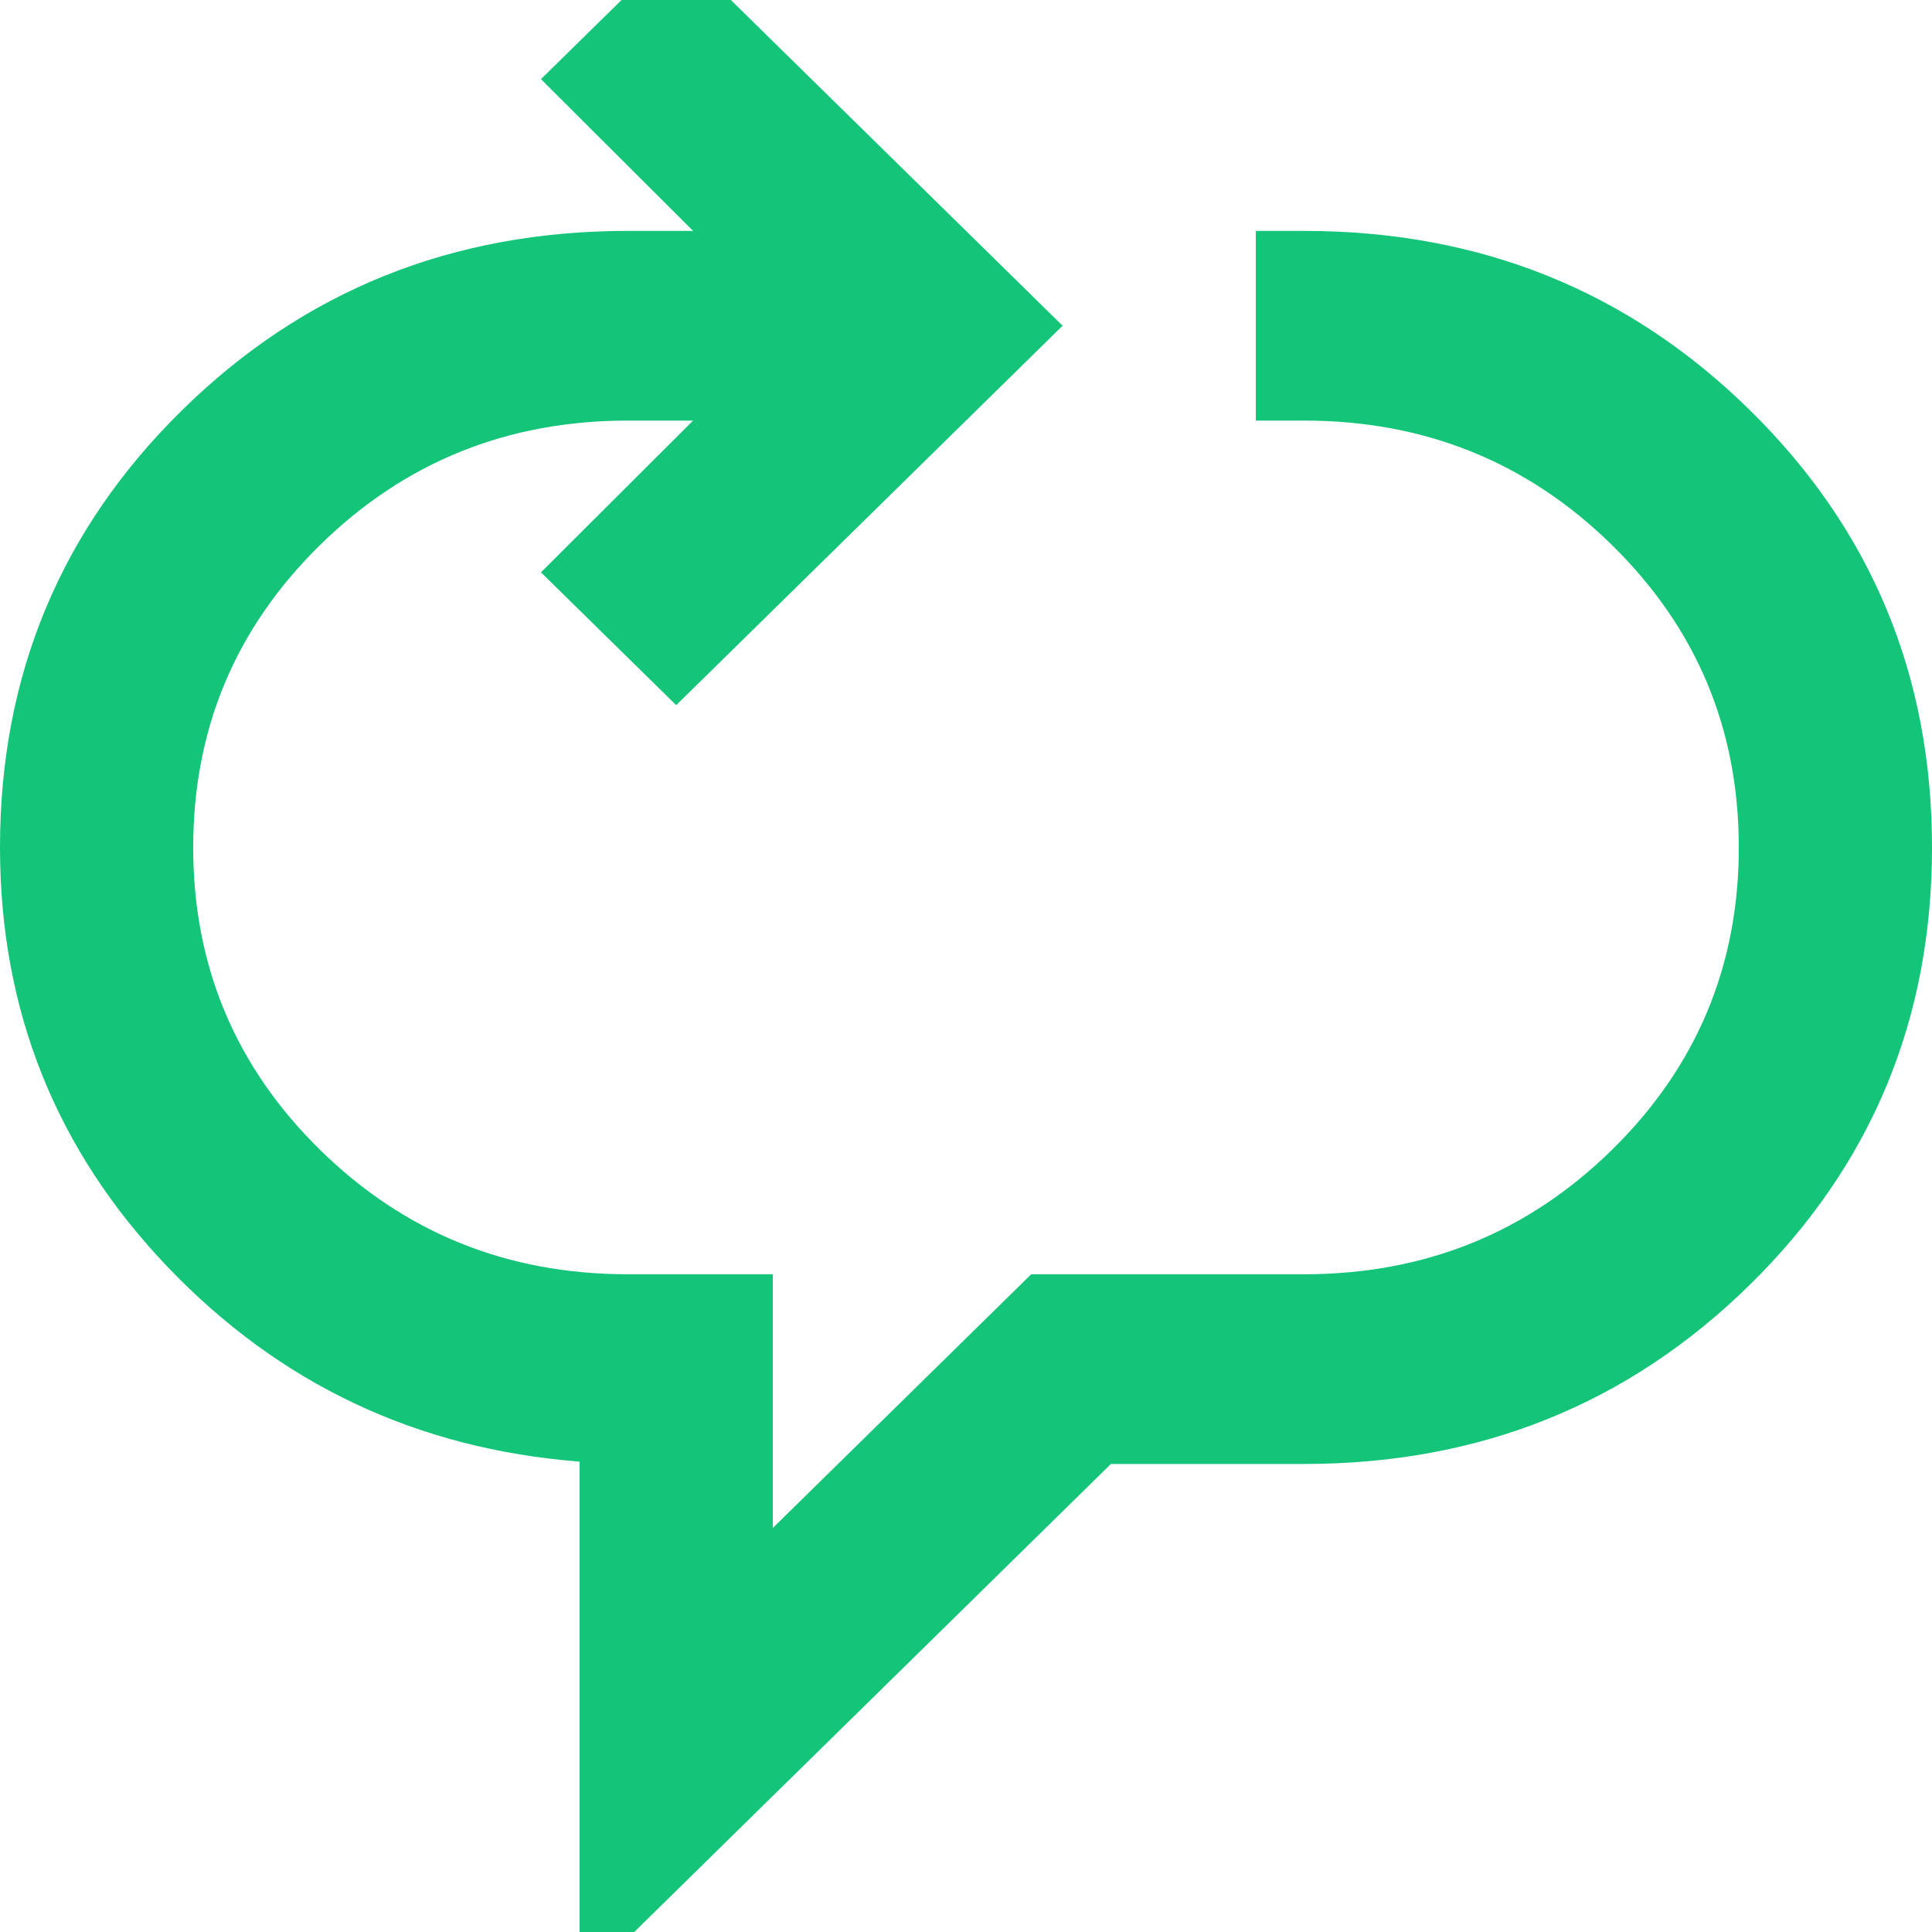 <svg width="72" height="72" viewBox="0 0 72 72" fill="none" xmlns="http://www.w3.org/2000/svg">
<g clip-path="url(#clip0_2097_2248)">
<path d="M21.6 74V54.47C15.54 53.998 10.425 51.583 6.255 47.223C2.085 42.864 0 37.65 0 31.581C0 25.16 2.265 19.725 6.795 15.277C11.325 10.829 16.86 8.605 23.4 8.605H25.83L20.16 2.949L25.2 -2L39.6 12.139L25.2 26.279L20.16 21.33L25.83 15.674H23.4C18.9 15.674 15.075 17.221 11.925 20.314C8.775 23.407 7.2 27.163 7.2 31.581C7.2 36 8.775 39.756 11.925 42.849C15.075 45.942 18.9 47.488 23.4 47.488H28.8V56.944L38.43 47.488H48.6C53.1 47.488 56.925 45.942 60.075 42.849C63.225 39.756 64.8 36 64.8 31.581C64.8 27.163 63.225 23.407 60.075 20.314C56.925 17.221 53.1 15.674 48.6 15.674H46.8V8.605H48.6C55.14 8.605 60.675 10.829 65.205 15.277C69.735 19.725 72 25.16 72 31.581C72 38.003 69.735 43.438 65.205 47.886C60.675 52.334 55.14 54.558 48.6 54.558H41.4L21.6 74Z" fill="#14C479"/>
</g>
<defs>
<clipPath id="clip0_2097_2248">
<rect width="72" height="72" fill="white"/>
</clipPath>
</defs>
</svg>
